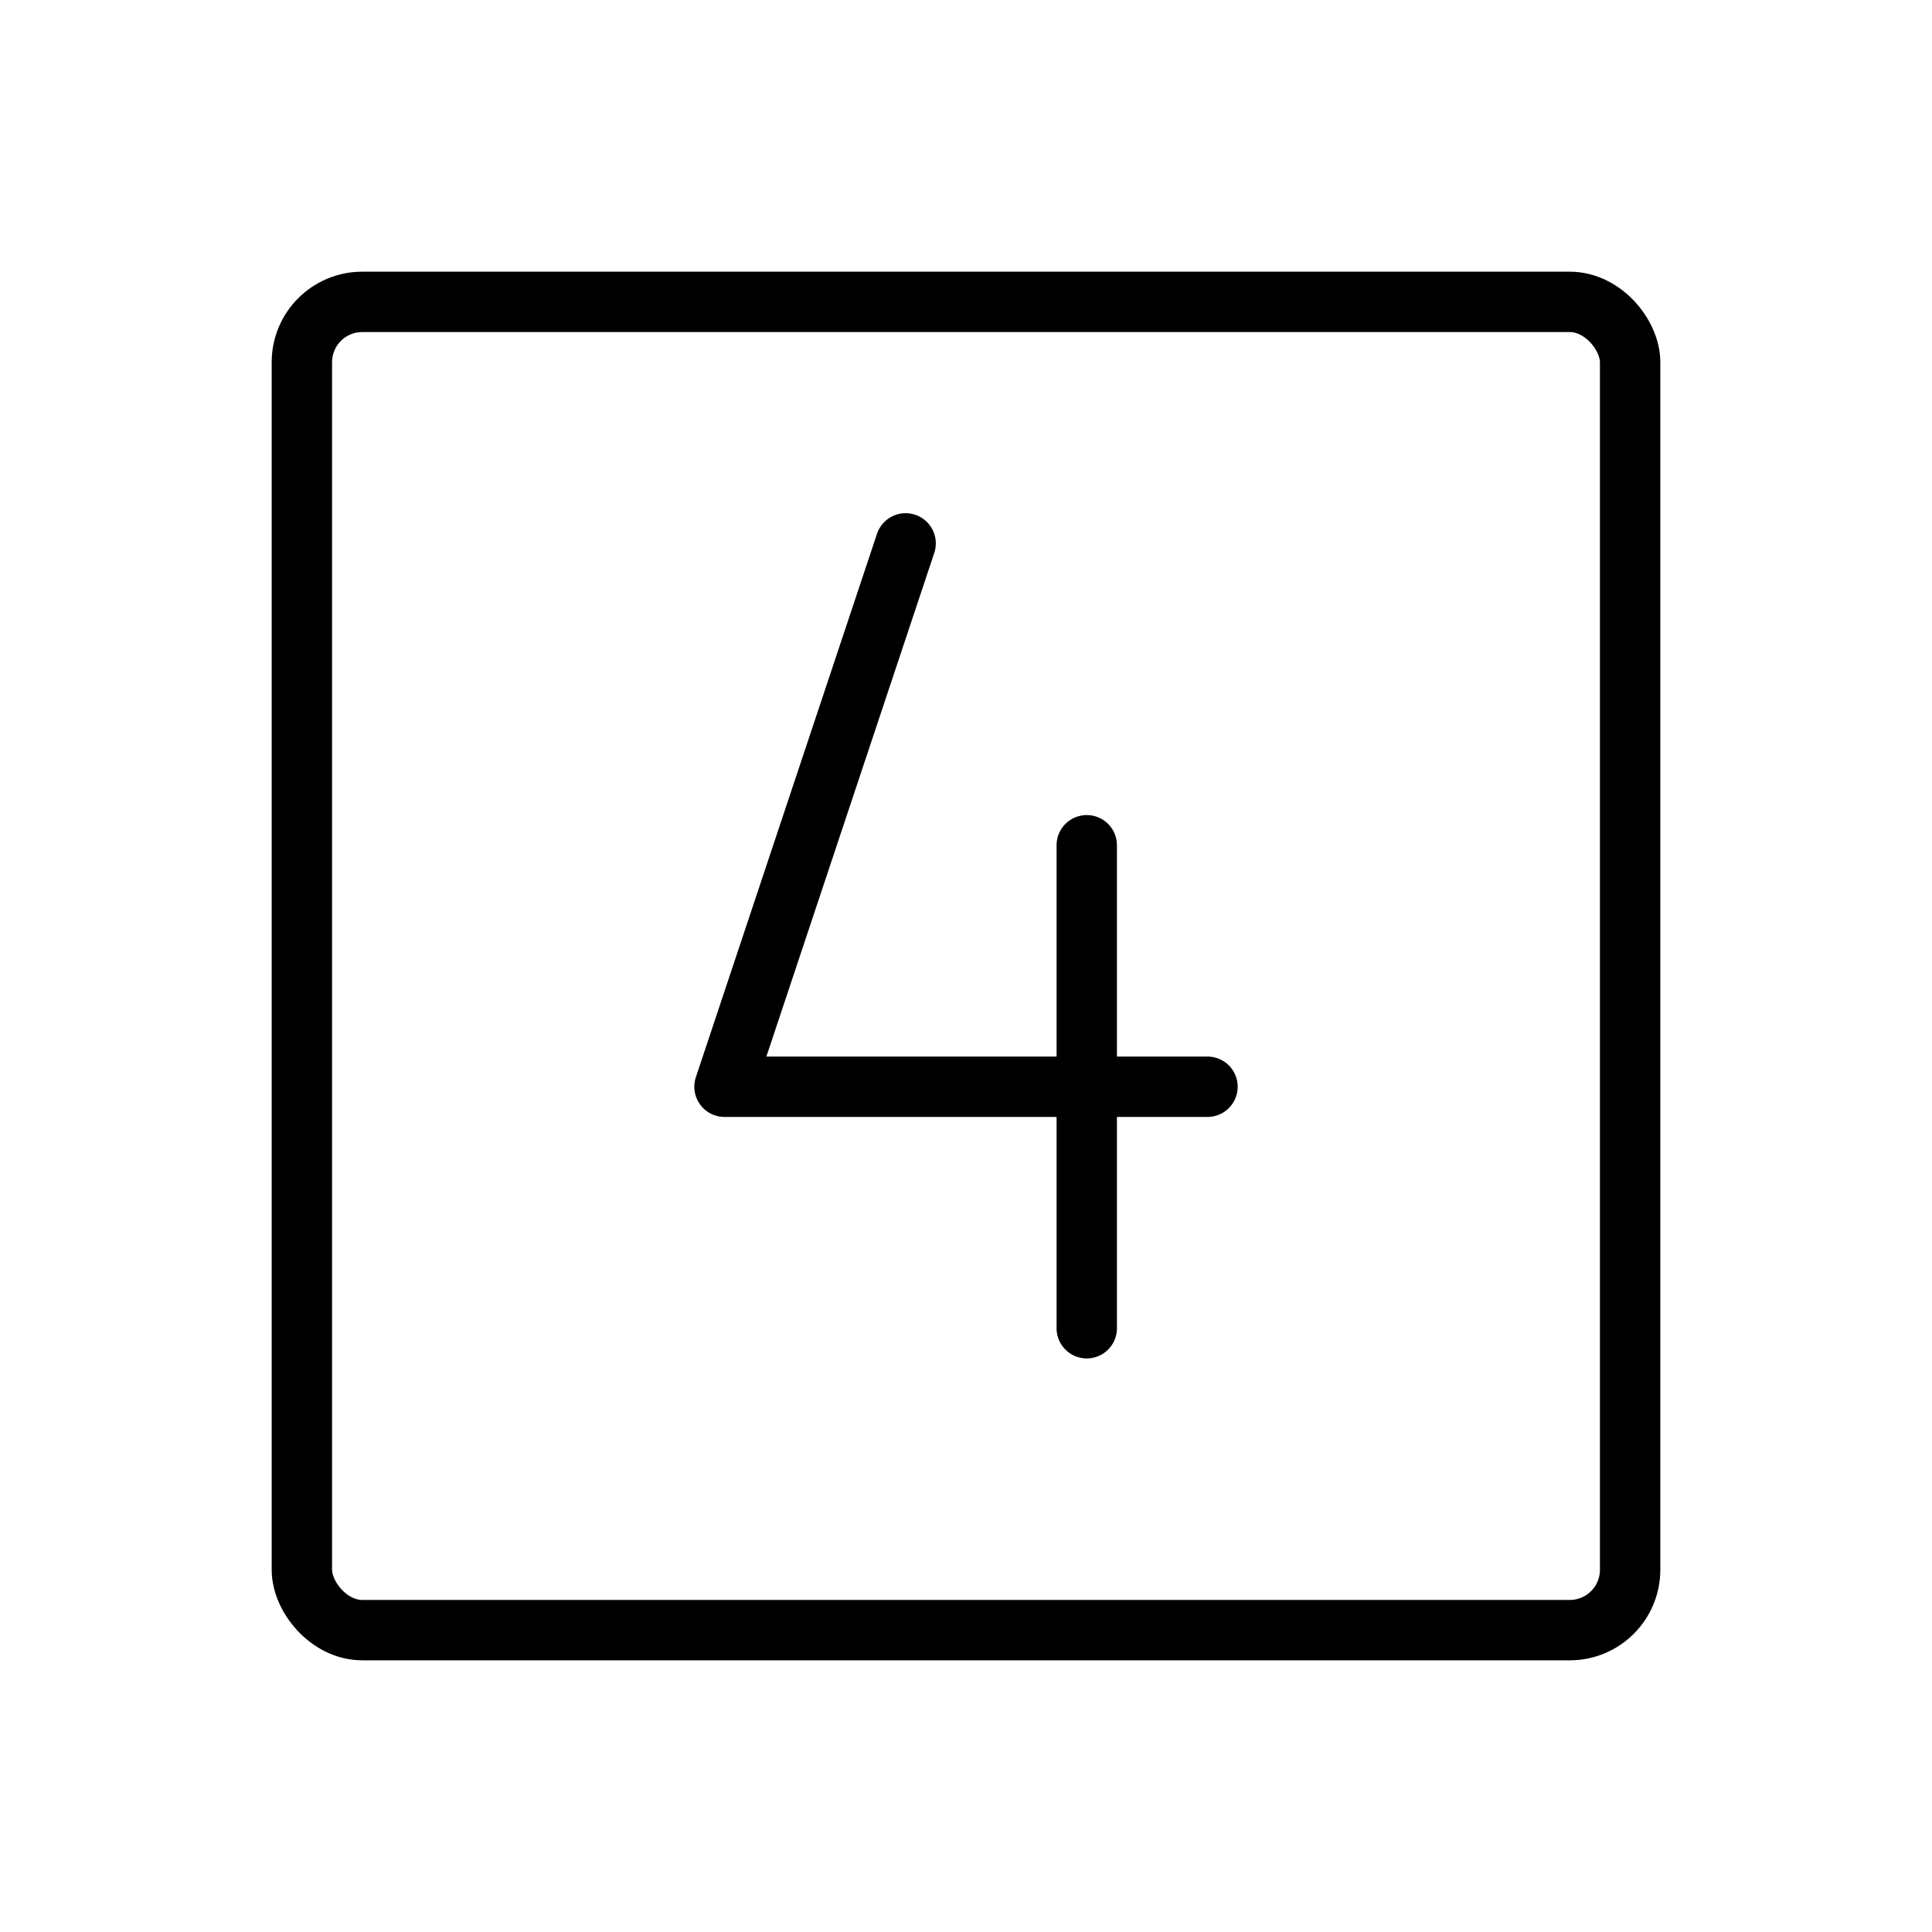 <svg xmlns="http://www.w3.org/2000/svg" viewBox="0 0 256 256"><rect width="256" height="256" fill="none"/><rect x="40" y="40" width="176" height="176" rx="8" fill="none" stroke="currentColor" stroke-linecap="round" stroke-linejoin="round" stroke-width="8"/><line x1="144" y1="176" x2="144" y2="112" fill="none" stroke="currentColor" stroke-linecap="round" stroke-linejoin="round" stroke-width="8"/><polyline points="160 144 96 144 120 72" fill="none" stroke="currentColor" stroke-linecap="round" stroke-linejoin="round" stroke-width="8"/></svg>